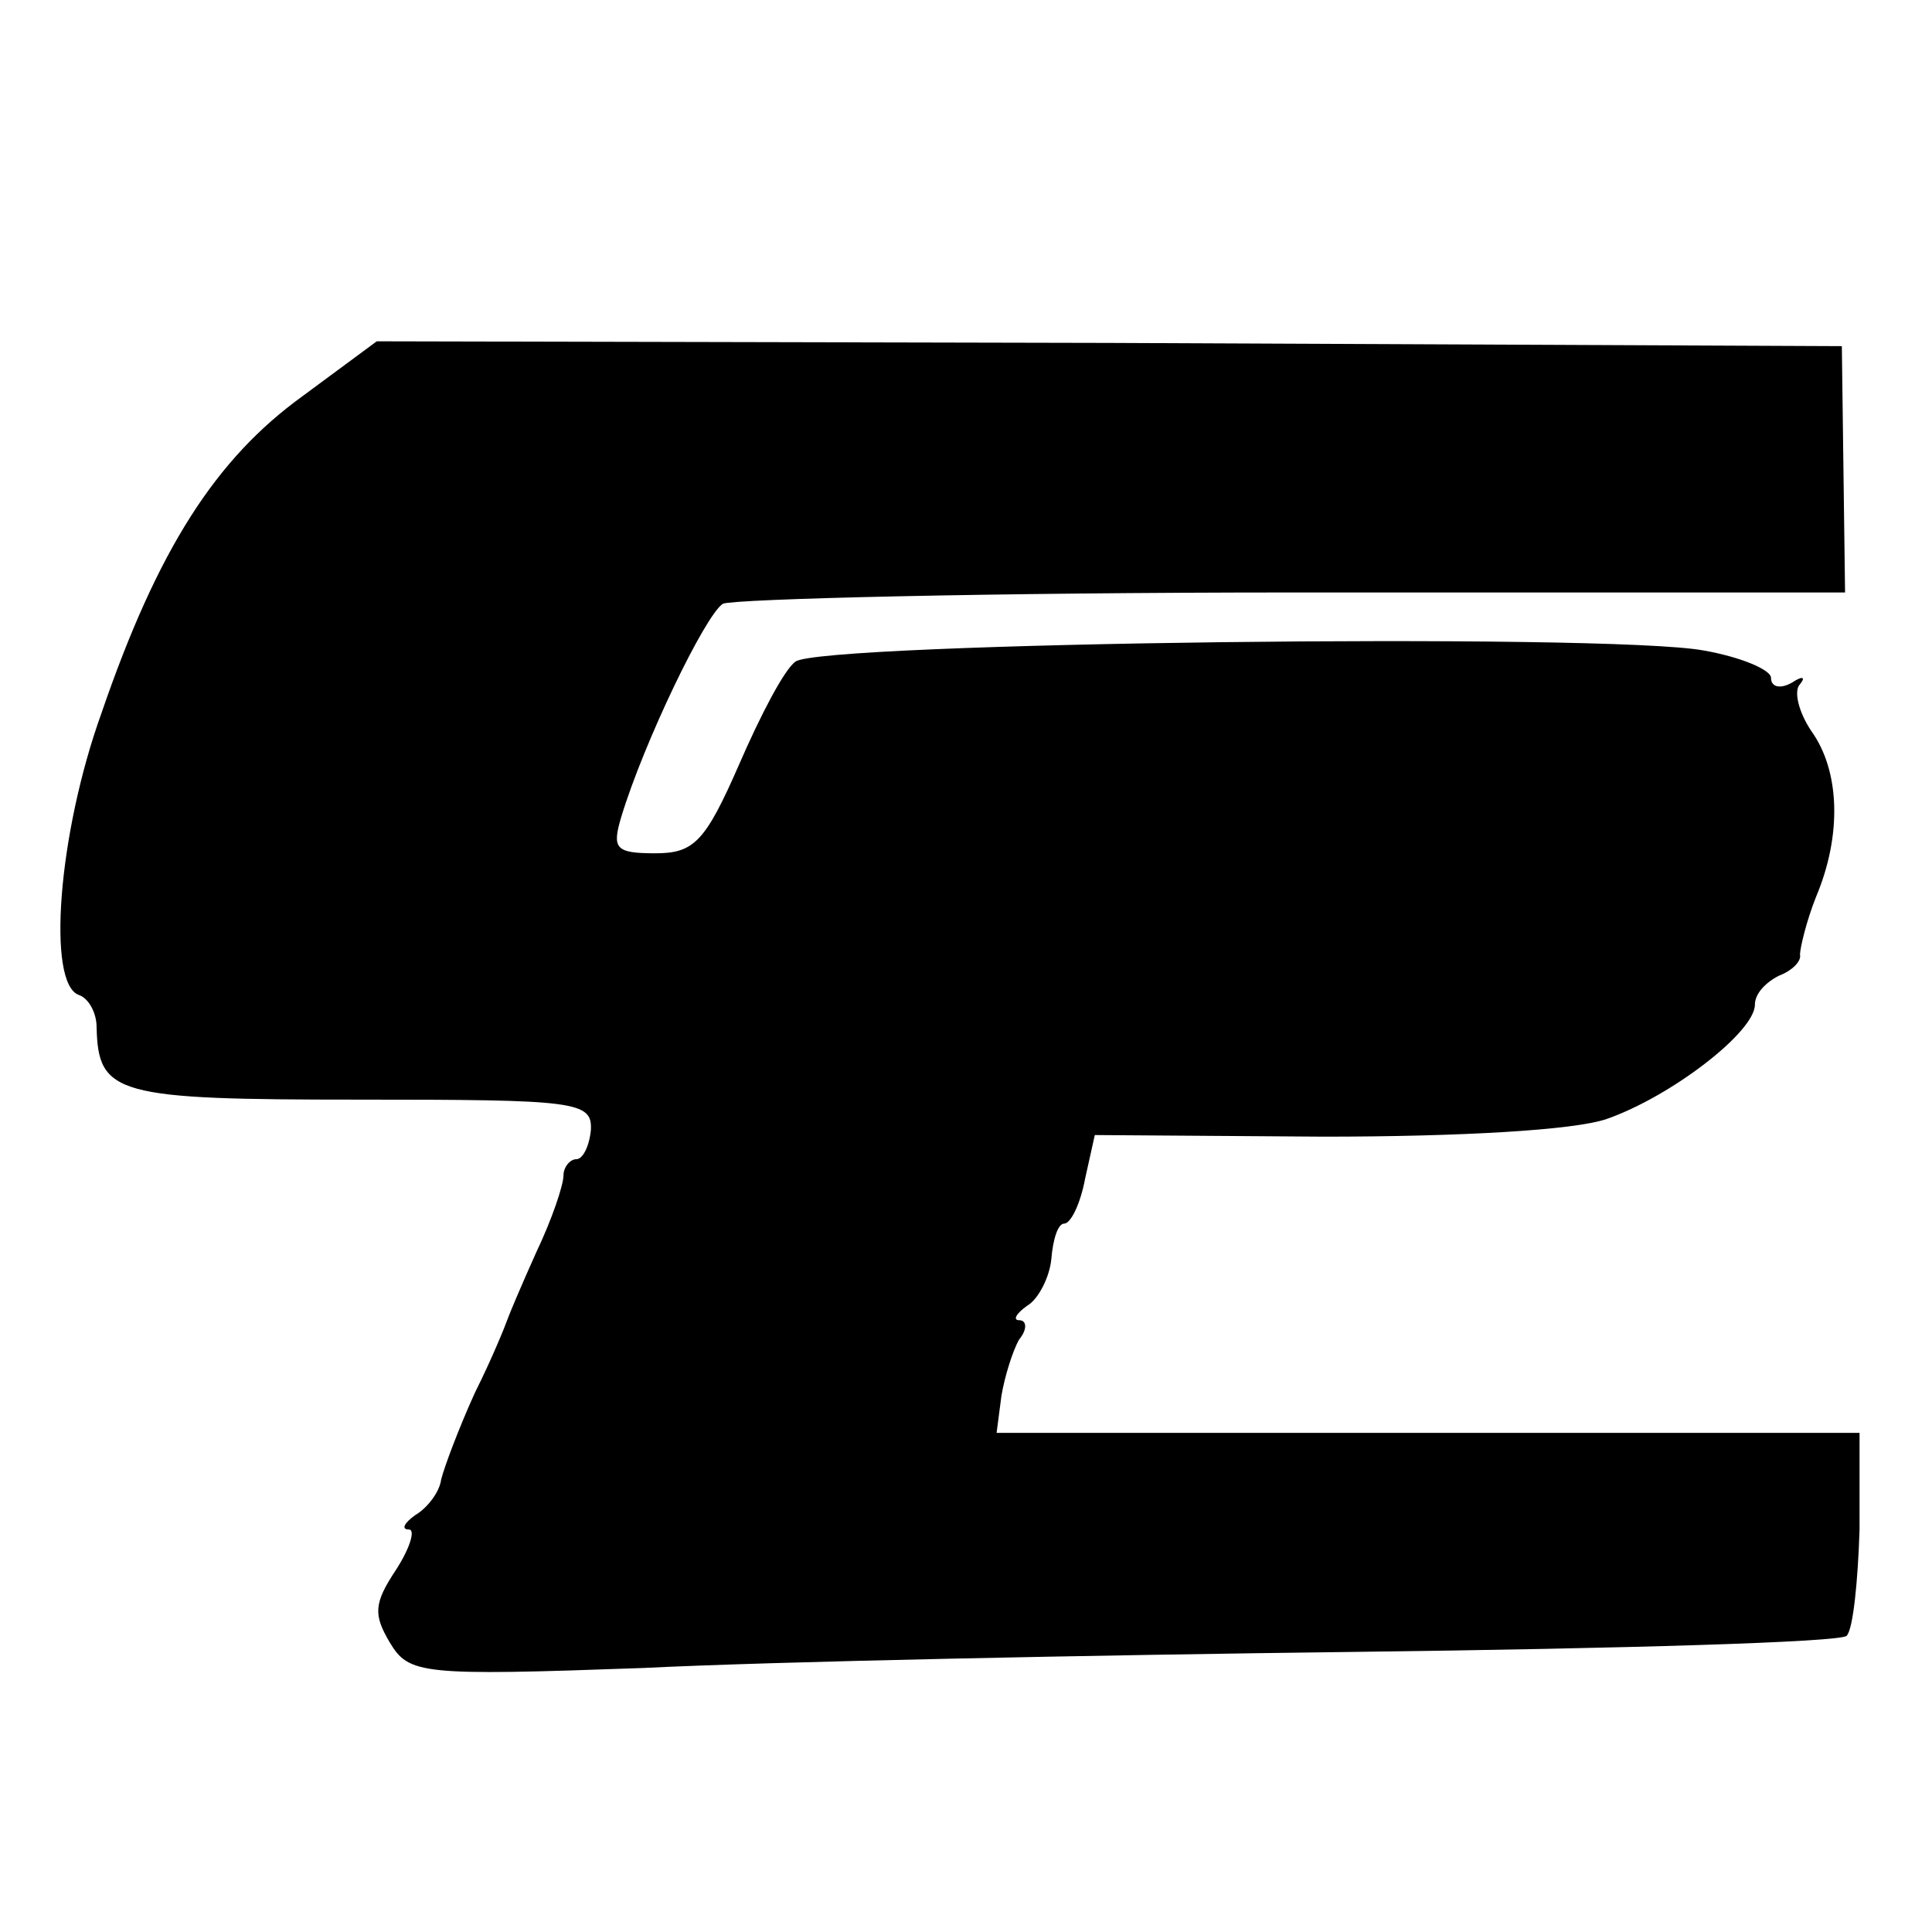 <?xml version="1.0" standalone="no"?>
<!DOCTYPE svg PUBLIC "-//W3C//DTD SVG 20010904//EN"
 "http://www.w3.org/TR/2001/REC-SVG-20010904/DTD/svg10.dtd">
<svg version="1.0" xmlns="http://www.w3.org/2000/svg"
 width="120pt" height="120pt" viewBox="0 0 120 120"
 preserveAspectRatio="xMidYMid meet">
<g transform="translate(0,120) scale(0.1,-0.1)"
fill="#000000" stroke="none">
<path d="M188 954 c-54 -39 -90 -95 -125 -197 -27 -75 -34 -168 -14 -175 6 -2
11 -11 11 -20 1 -42 12 -45 163 -45 135 0 145 -1 144 -19 -1 -10 -5 -18 -9
-18 -4 0 -8 -5 -8 -10 0 -6 -7 -27 -17 -48 -9 -20 -17 -39 -18 -42 -1 -3 -9
-23 -20 -45 -10 -22 -19 -46 -21 -54 -1 -8 -9 -18 -16 -22 -7 -5 -9 -9 -4 -9
4 0 1 -11 -8 -25 -14 -21 -14 -28 -4 -45 12 -20 19 -21 158 -16 80 4 279 8
443 10 164 2 301 6 304 10 4 4 7 34 8 66 l0 60 -268 0 -268 0 3 23 c2 12 7 28
11 35 5 6 5 12 0 12 -4 0 -2 4 5 9 7 4 14 18 15 29 1 12 4 22 8 22 4 0 10 12
13 28 l6 27 142 -1 c85 0 156 4 176 11 40 14 92 54 92 71 0 7 7 14 15 18 8 3
14 9 13 13 0 4 4 21 10 36 16 38 15 78 -3 103 -8 12 -11 25 -7 29 4 5 1 5 -5
1 -7 -4 -13 -3 -13 3 0 5 -19 13 -42 17 -60 11 -550 5 -564 -7 -7 -5 -22 -34
-35 -64 -21 -48 -28 -55 -52 -55 -25 0 -27 3 -21 23 14 46 52 125 63 132 7 3
166 7 355 7 l342 0 -1 76 -1 77 -455 2 -455 1 -46 -34z"/>
</g>
</svg>
